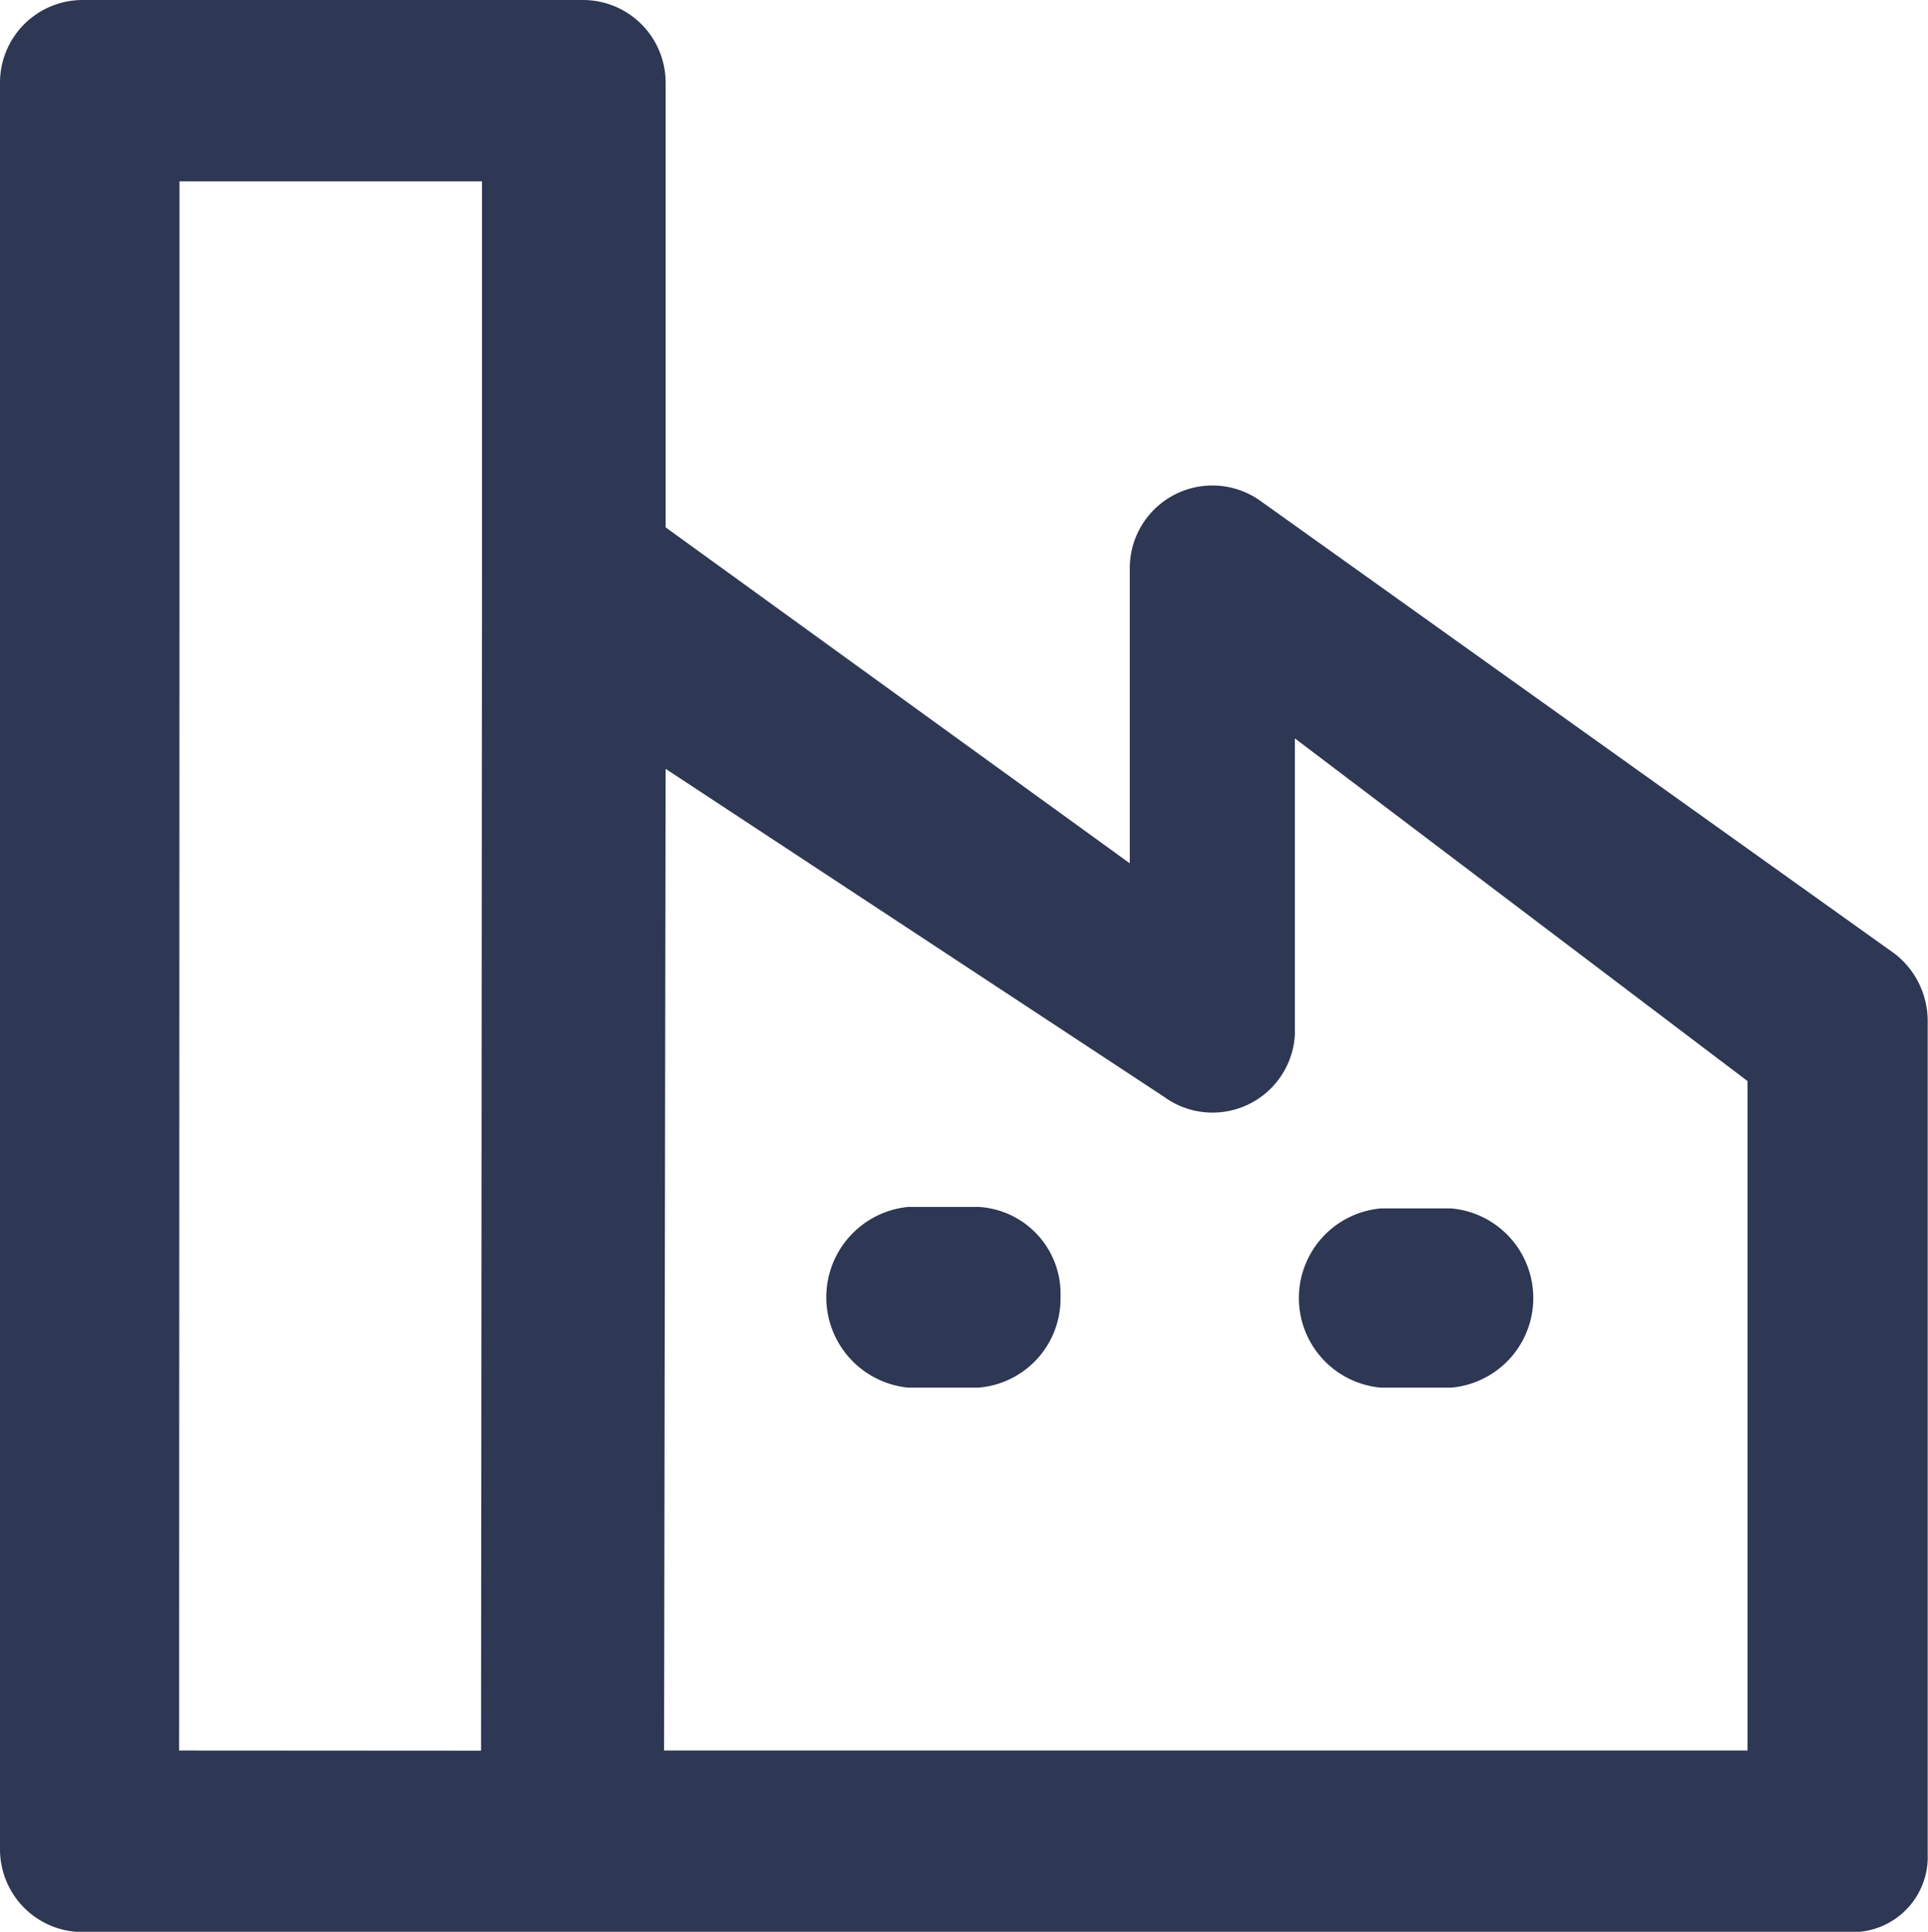 <svg xmlns="http://www.w3.org/2000/svg" width="32" height="32.061" viewBox="0 0 32 32.061">
  <g id="factory" transform="translate(-0.463)">
    <g id="Group_158631" data-name="Group 158631" transform="translate(0.463)">
      <path id="Path_26272" data-name="Path 26272" d="M32.458,30.768V16.919a1.416,1.416,0,0,0-.545-1.089L21.4,8.325a1.371,1.371,0,0,0-2.185,1.089v4.914L11.511,8.752V1.365A1.372,1.372,0,0,0,10.146,0H1.828A1.372,1.372,0,0,0,.463,1.365V30.7a1.372,1.372,0,0,0,1.365,1.365H31.159A1.248,1.248,0,0,0,32.458,30.768ZM3.436,29.052l.006-19.6V3.01H8.463V9.555l-.016,19.5Zm26.032,0H11.485l.026-16.292L19.779,18.2a1.368,1.368,0,0,0,2.176-1.04V12.255l7.513,5.687V29.052Z" transform="translate(-0.463)" fill="#2e3854"/>
      <path id="Path_26273" data-name="Path 26273" d="M211.99,305.7h-1.161a1.507,1.507,0,0,0,0,3h1.161a1.481,1.481,0,0,0,1.365-1.5A1.445,1.445,0,0,0,211.99,305.7Z" transform="translate(-195.753 -285.67)" fill="#2e3854"/>
      <path id="Path_26274" data-name="Path 26274" d="M330.428,308.675h1.161a1.493,1.493,0,0,0,0-2.975h-1.161a1.493,1.493,0,0,0,0,2.975Z" transform="translate(-307.505 -285.645)" fill="#2e3854"/>
    </g>
  </g>
</svg>
